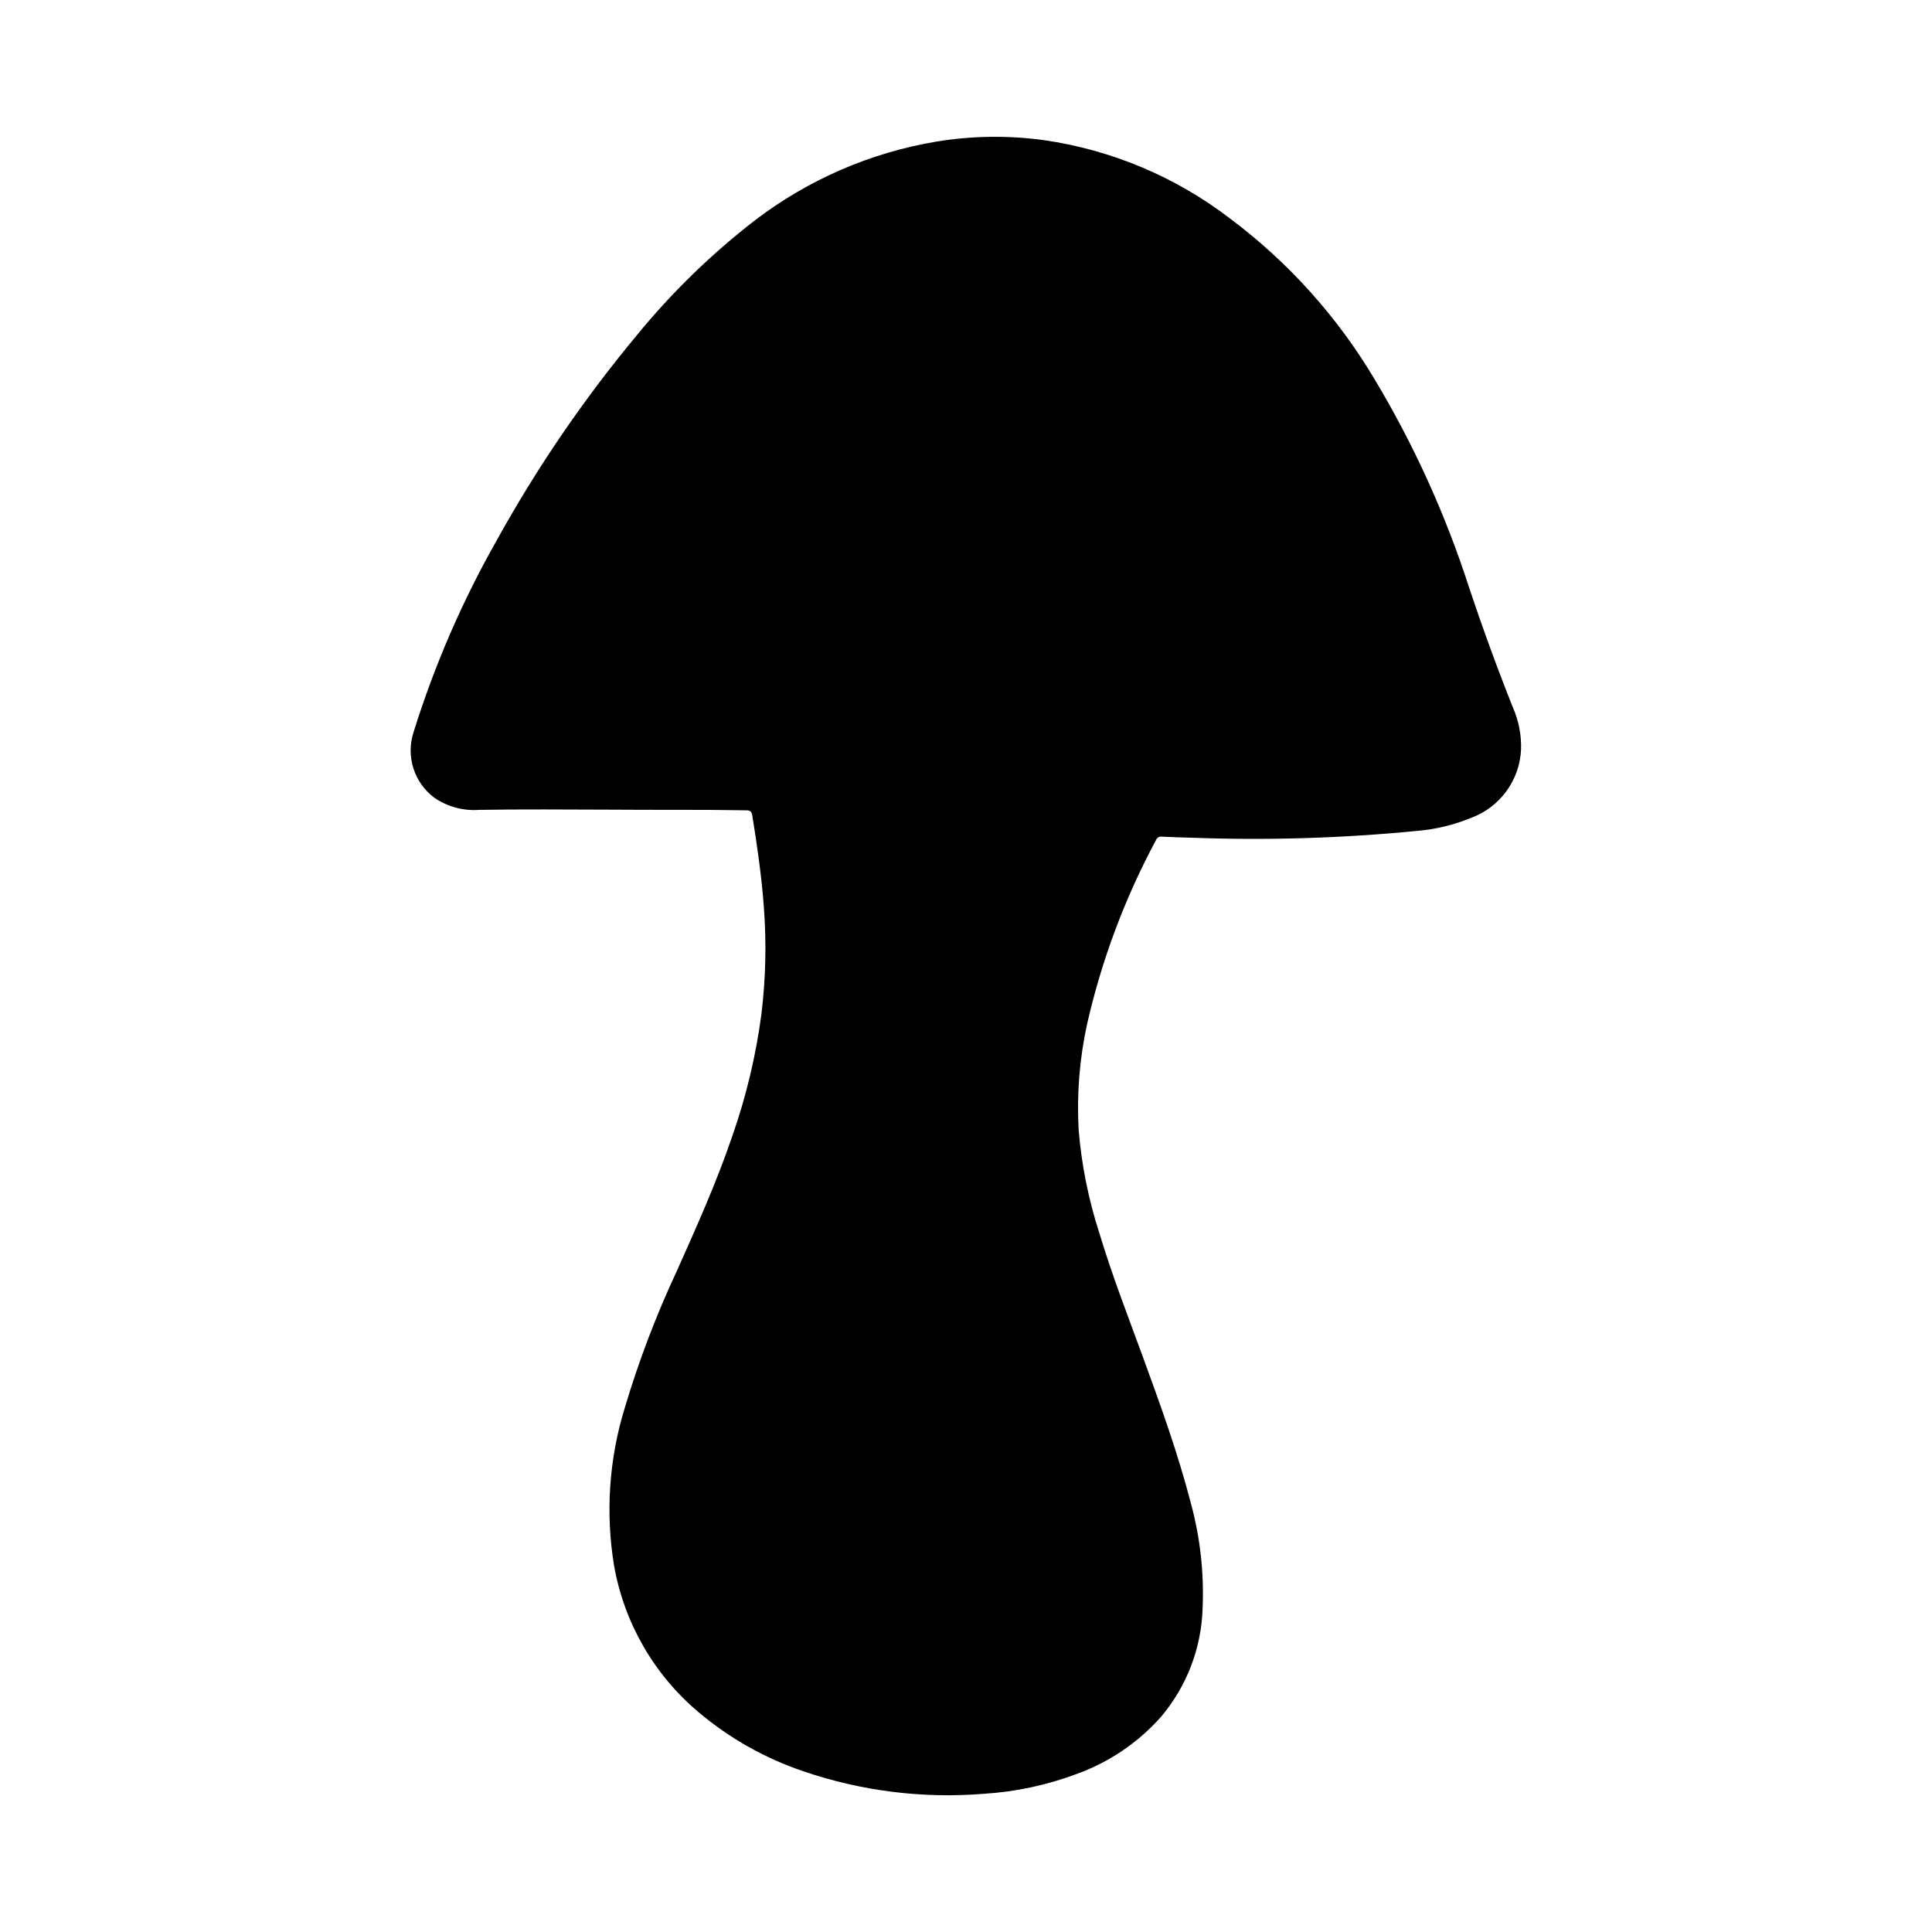 <?xml version="1.0" encoding="UTF-8"?>
<!-- Uploaded to: ICON Repo, www.svgrepo.com, Generator: ICON Repo Mixer Tools -->
<svg fill="#000000" width="800px" height="800px" version="1.1" viewBox="144 144 512 512" xmlns="http://www.w3.org/2000/svg">
 <path d="m547.09 342.64c0.129-3.824-0.605-7.629-2.148-11.133-4.199-10.543-8.086-21.191-11.668-31.945h0.004c-6.215-19.262-14.609-37.75-25.027-55.102-9.82-16.504-22.777-30.922-38.141-42.449-14.457-11.113-31.539-18.309-49.594-20.891-9.395-1.266-18.926-1.137-28.281 0.387-17.578 2.934-34.164 10.141-48.305 20.984-11.484 8.895-21.926 19.059-31.125 30.301-14.004 16.836-26.391 34.949-37 54.105-9.219 16.207-16.668 33.363-22.215 51.168-1.016 3.121-1.02 6.484-0.016 9.609 1.004 3.129 2.969 5.856 5.613 7.801 3.457 2.336 7.594 3.445 11.754 3.152 11.32-0.188 22.633-0.094 35.234-0.055 11.02 0.102 23.316-0.047 35.613 0.172 1.07 0 1.387 0.379 1.574 1.34 1.289 7.996 2.449 16.02 3.055 24.121v-0.004c0.73 9.527 0.52 19.102-0.637 28.582-1.457 10.996-4.039 21.812-7.707 32.277-4.156 12.234-9.445 23.977-14.703 35.77h-0.004c-5.5 11.762-10.117 23.91-13.82 36.352-4.148 13.504-5.109 27.785-2.812 41.723 2.664 15.121 10.543 28.828 22.27 38.738 8.246 6.988 17.742 12.348 27.984 15.793 15.328 5.227 31.566 7.25 47.707 5.941 8.434-0.516 16.742-2.293 24.652-5.266 8.602-3.098 16.285-8.309 22.344-15.152 6.867-8.121 10.754-18.344 11.02-28.977 0.375-9.227-0.652-18.457-3.055-27.371-3.481-13.5-8.234-26.574-13.012-39.645-3.938-10.723-8.055-21.371-11.344-32.316-2.863-8.852-4.691-18.004-5.449-27.273-0.523-9.426 0.238-18.879 2.262-28.098 3.875-16.977 10.016-33.355 18.262-48.695 0.254-0.625 0.914-0.984 1.574-0.859 2.582 0.133 5.164 0.211 7.746 0.277 19.961 0.746 39.949 0.145 59.828-1.805 4.906-0.406 9.723-1.566 14.281-3.43 3.754-1.375 7.019-3.832 9.383-7.055 2.367-3.227 3.723-7.082 3.902-11.074z"/>
</svg>